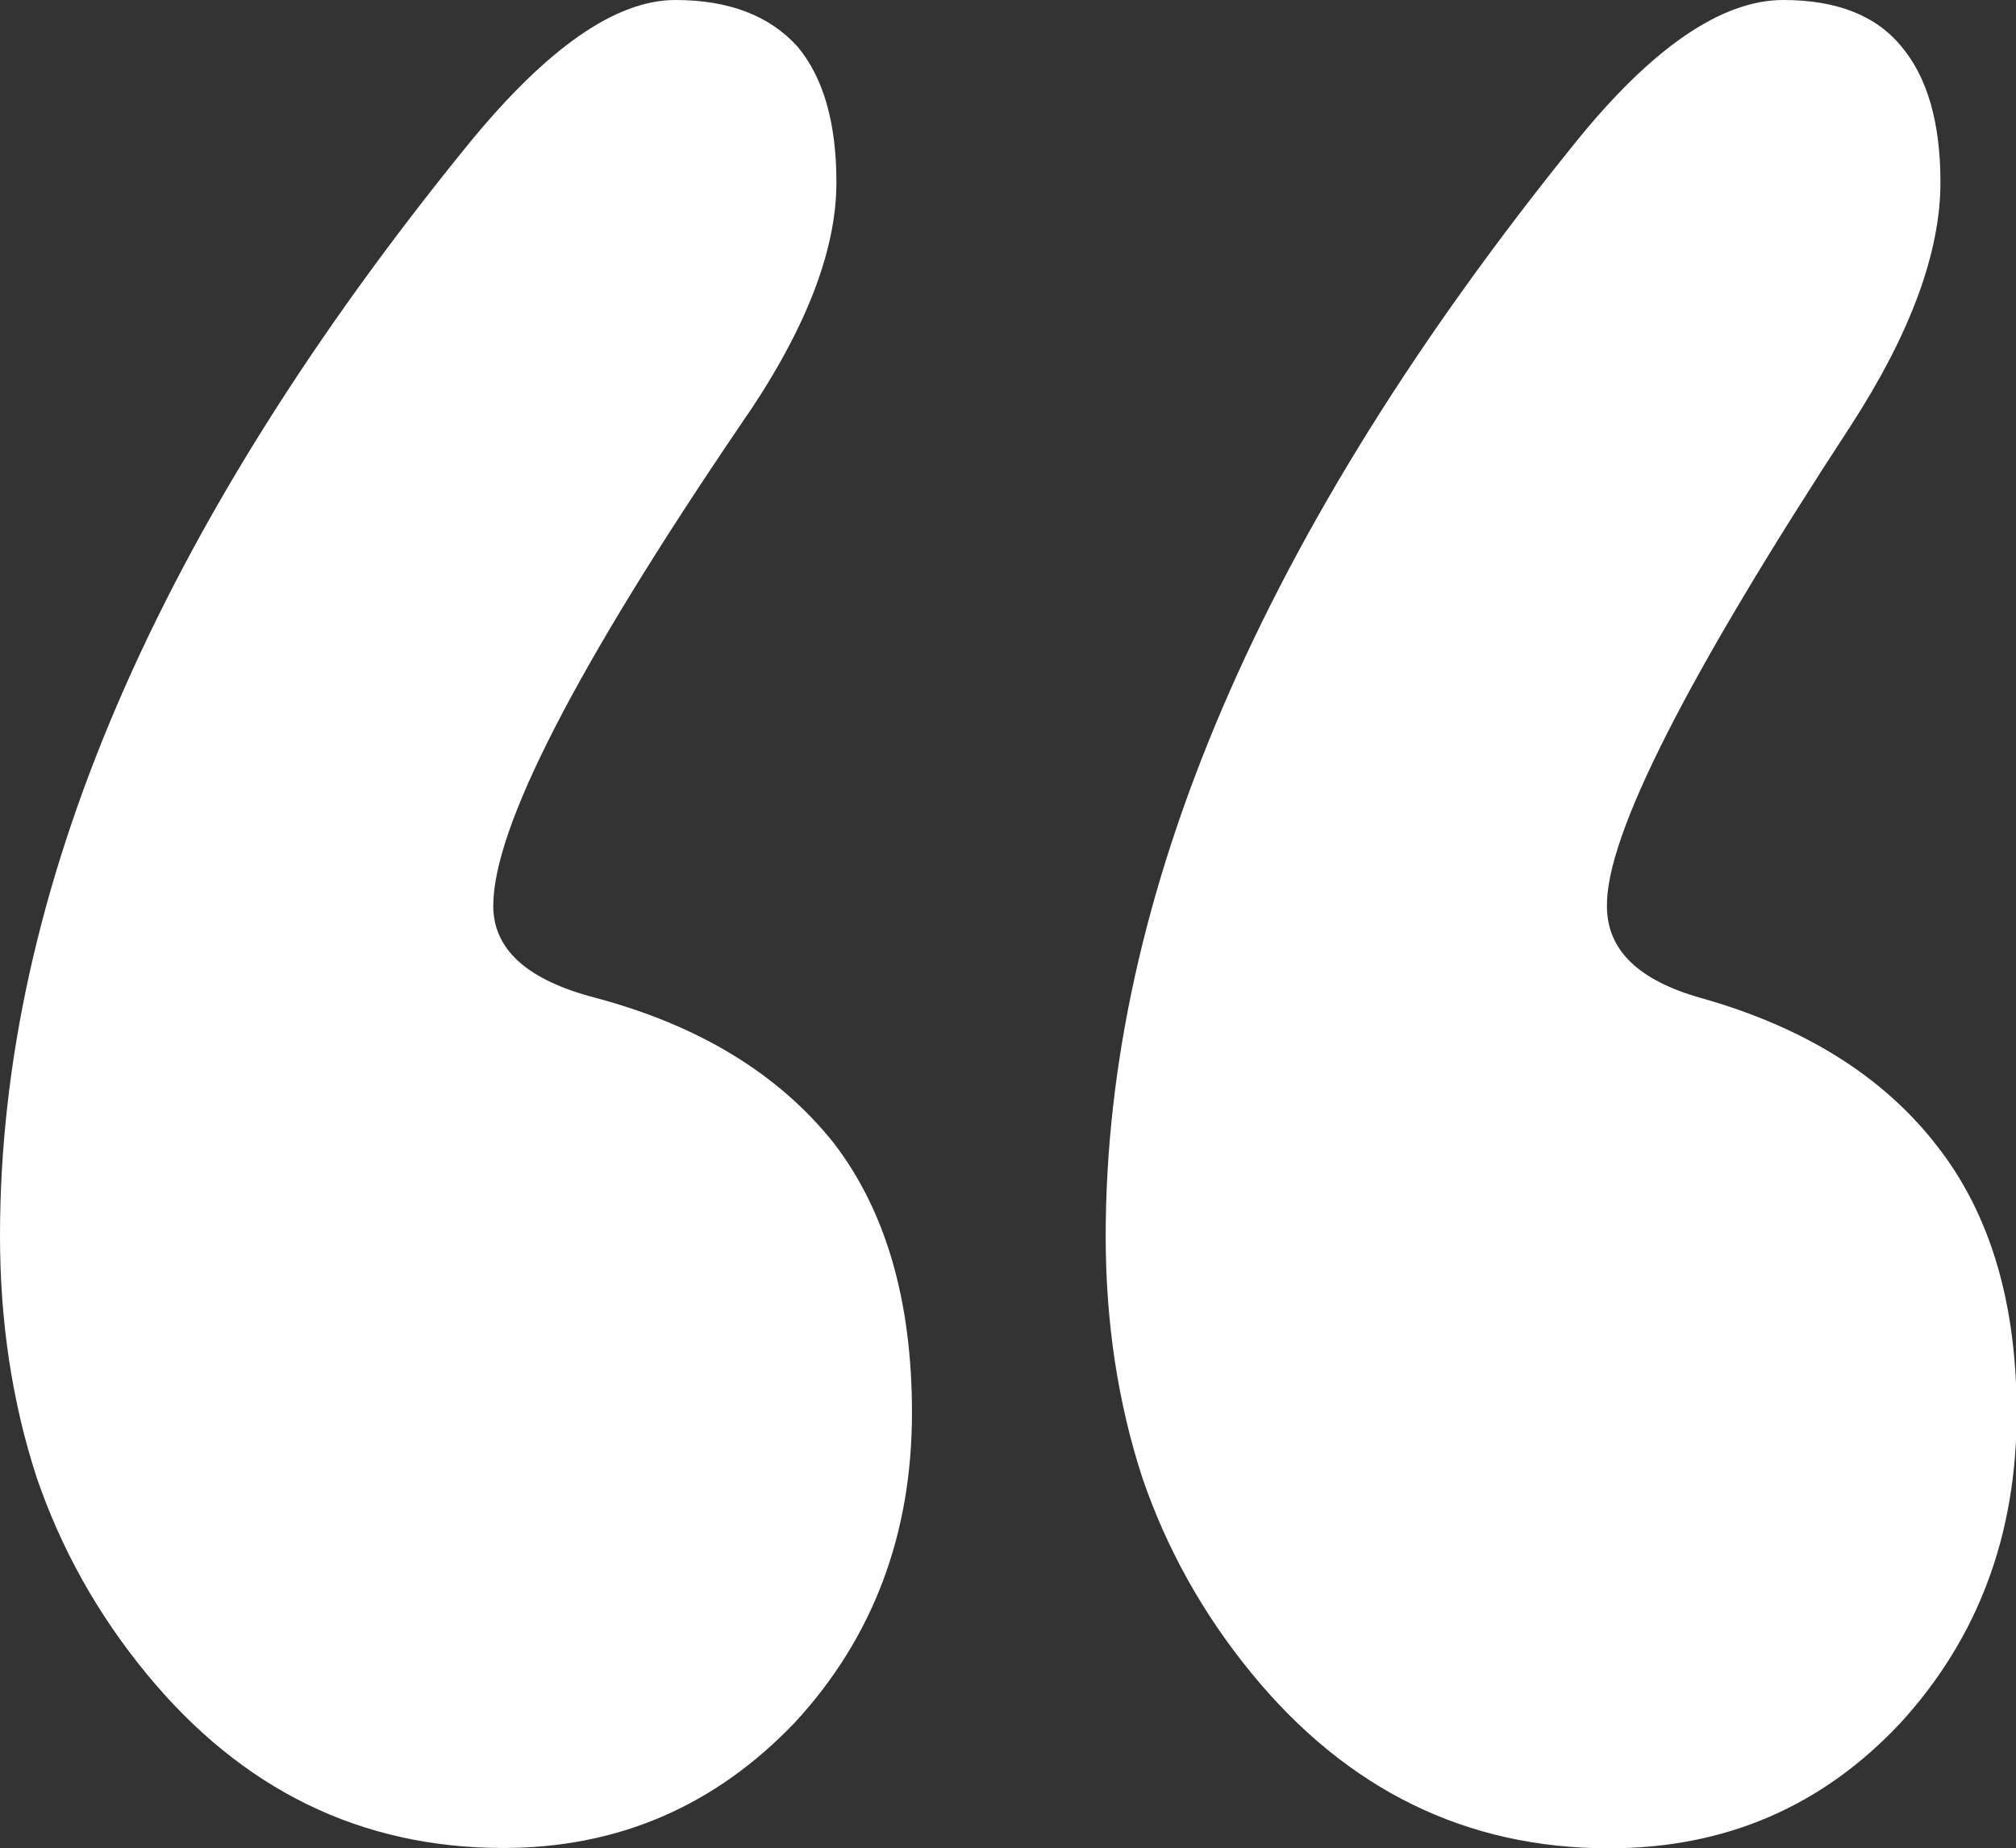 <?xml version="1.0" encoding="UTF-8"?>
<svg xmlns="http://www.w3.org/2000/svg" xmlns:xlink="http://www.w3.org/1999/xlink" version="1.1" id="Layer_1" x="0px" y="0px" viewBox="0 0 605.7 555.4" style="enable-background:new 0 0 605.7 555.4;" xml:space="preserve">
<rect x="0" y="0" width="605.7" height="555.4" fill="#333333" stroke="none"/>
<style type="text/css">
	.st0{fill:#FFFFFF;}
</style>
<path class="st0" d="M251.3,54.8c0-17.9-3.9-31.5-11.7-40.8C231.2,4.7,219,0,202.9,0c-17.9,0-38.5,14.4-62,43.1  C47,158.5,0,267.9,0,371.4c0,25.9,3.7,50.1,11,72.5c7.3,21.4,18.3,41.1,32.9,58.9c28.7,35,64.5,52.5,107.3,52.5  c34.5,0,63.7-12.6,87.7-37.8c23.4-25.4,35.1-56.4,35.1-93c0-33.5-7.8-60.5-23.4-80.9c-16.6-20.9-40.6-35.5-71.8-43.8  c-20.4-5.3-30.6-14.5-30.6-27.6c0-23.4,24.8-71.7,74.4-144.7C241.7,100,251.3,75.7,251.3,54.8 M556.2,127.7  c17.9-27.7,26.8-52,26.8-72.9c0-17.9-3.9-31.5-11.7-40.8c-7.6-9.3-19.4-14-35.5-14c-18.6,0-39.6,14.4-62.7,43.1  c-94,116.4-140.9,225.8-140.9,328.4c0,25.9,3.7,50.1,11,72.5c7.3,21.4,18.3,41.1,32.9,58.9c28.7,35,64.5,52.5,107.3,52.5  c35,0,64.2-12.6,87.7-37.8c23.2-25.4,34.8-56.4,34.8-93c0-33-7.9-59.7-23.8-80.1c-16.1-20.9-39.8-35.8-71-44.6  c-18.9-5.3-28.3-14.5-28.3-27.6C482.5,251,507.1,202.8,556.2,127.7L556.2,127.7z"></path>
</svg>
